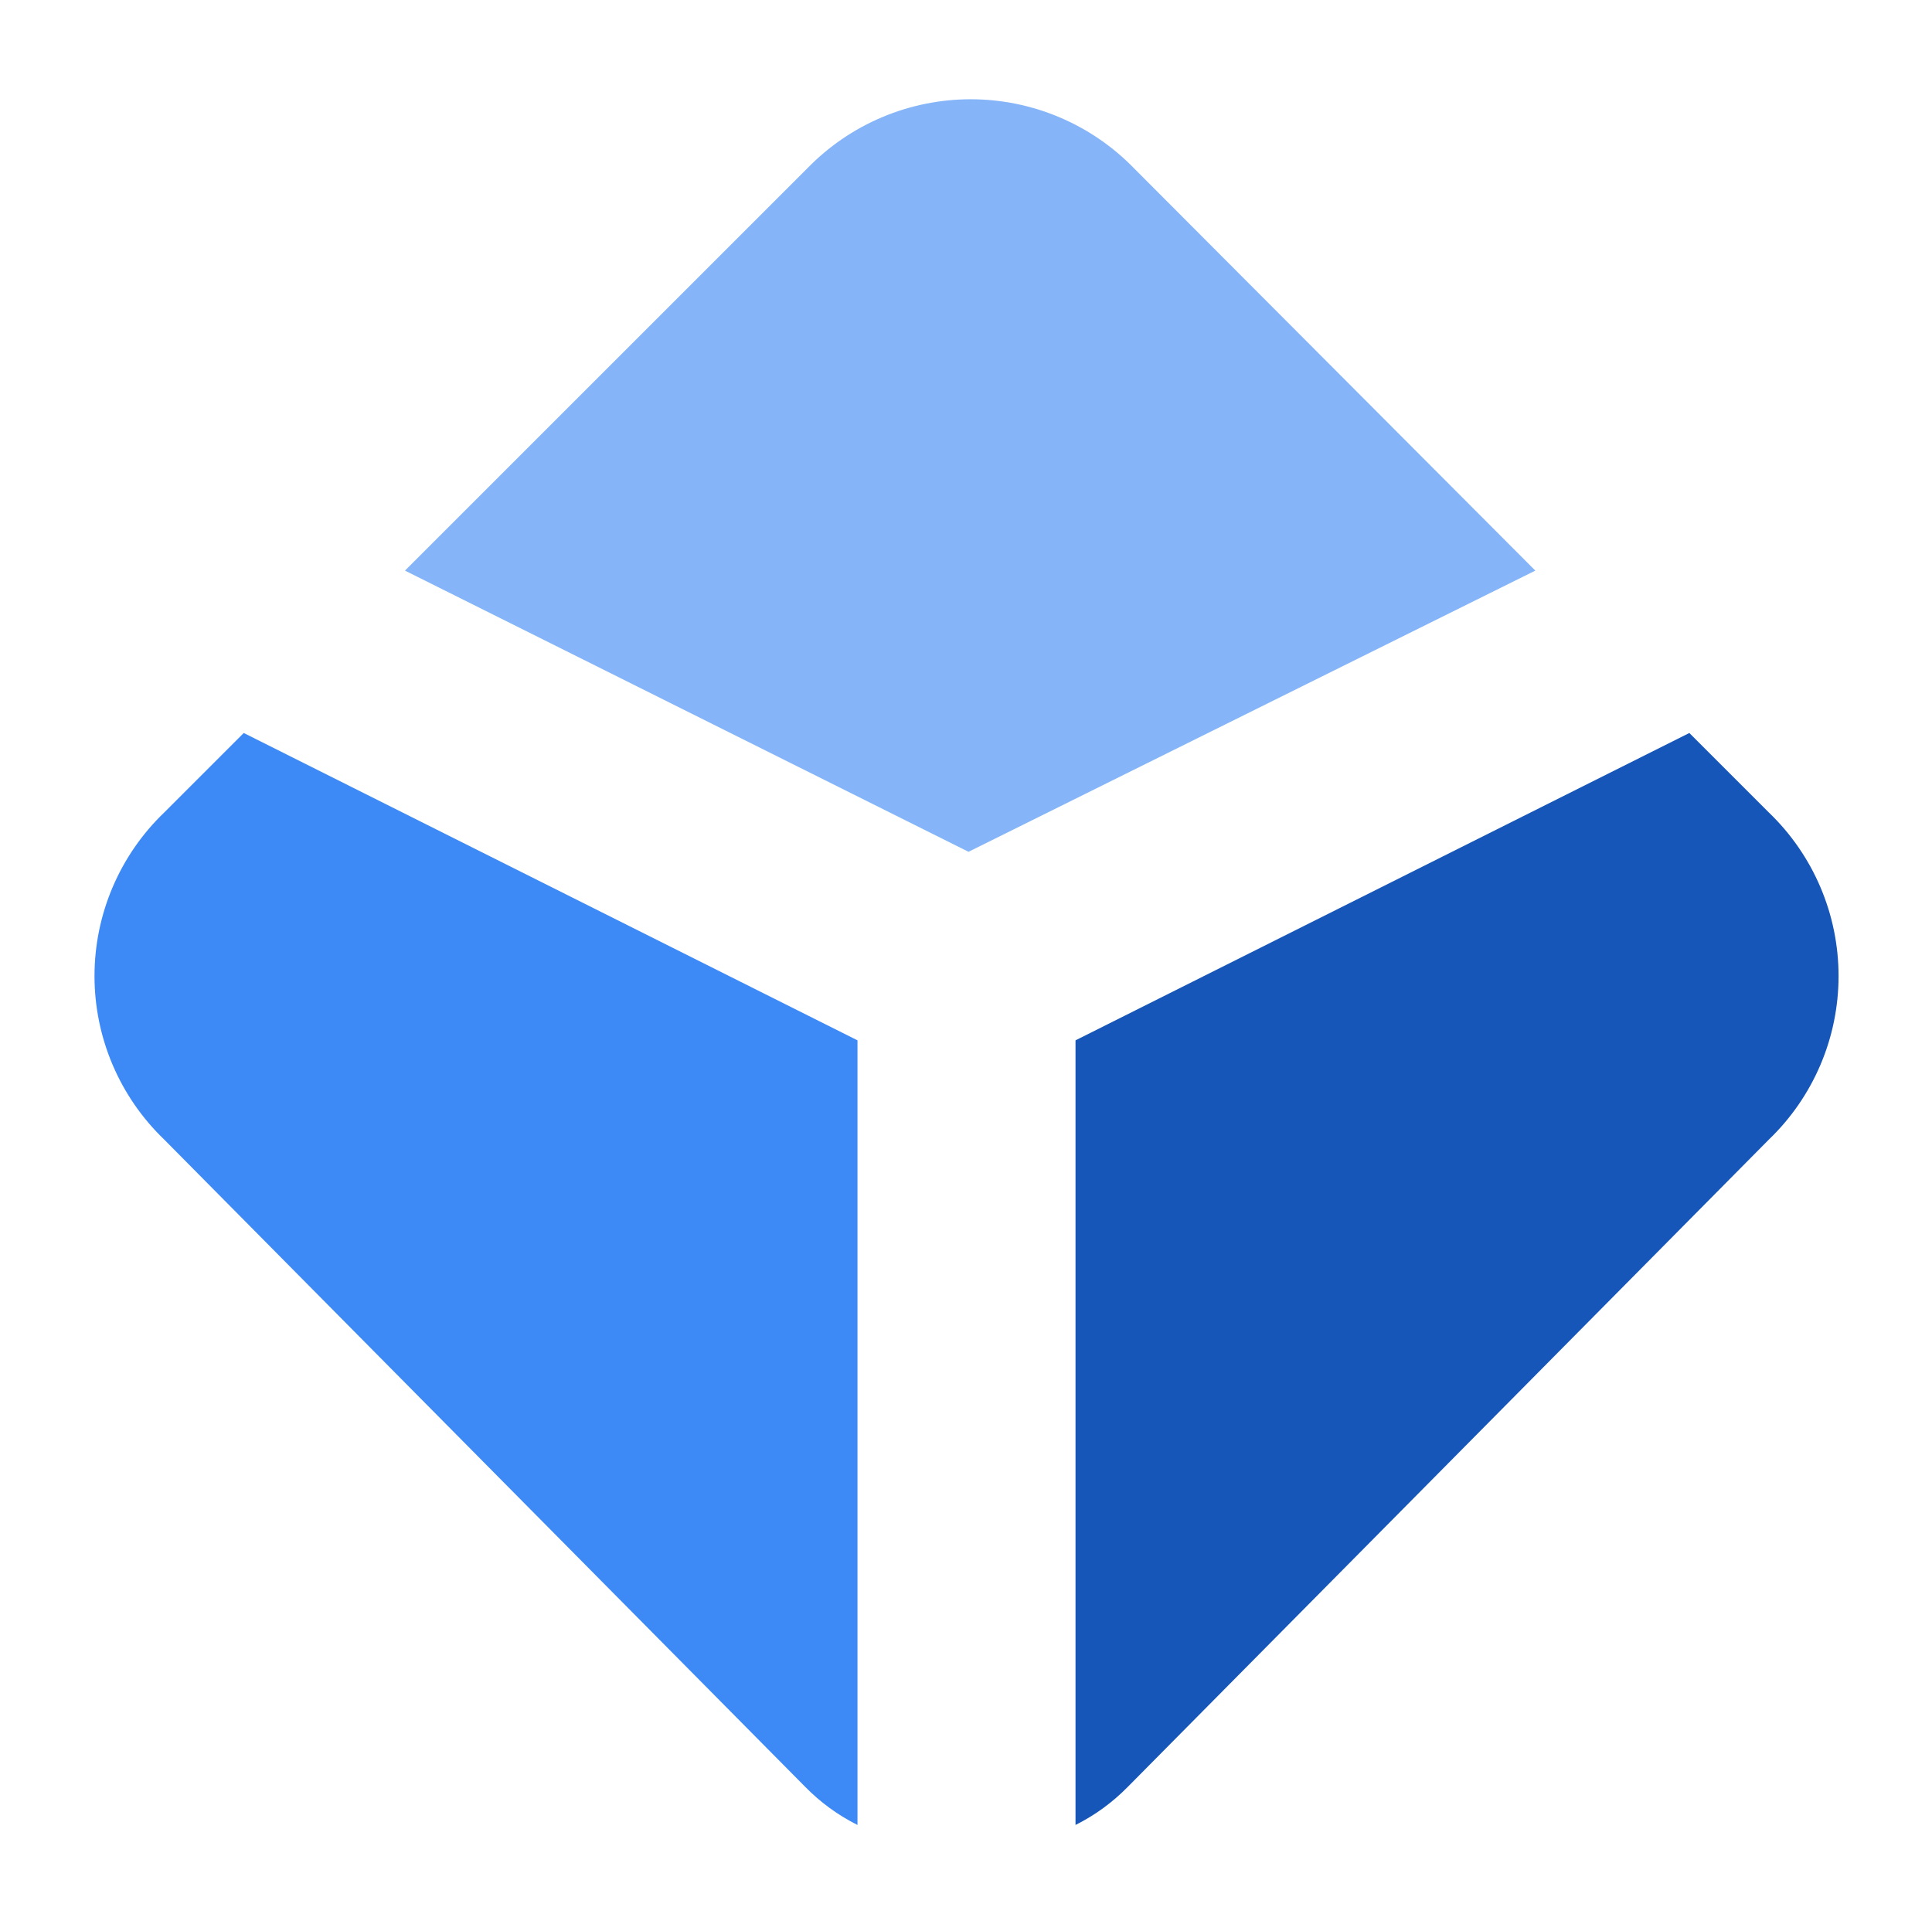 <svg width="257" height="256" viewBox="0 0 257 256" fill="none" xmlns="http://www.w3.org/2000/svg">
<path d="M32.422 97.518L21.837 108.103C18.907 110.917 16.576 114.294 14.984 118.032C13.392 121.769 12.571 125.79 12.571 129.852C12.571 133.915 13.392 137.935 14.984 141.673C16.576 145.41 18.907 148.787 21.837 151.602L107.105 237.72C109.135 239.789 111.474 241.5 114.065 242.795V138.407L32.422 97.518Z" fill="#3D89F5"/>
<path d="M224.721 97.518L235.306 108.103C238.235 110.917 240.566 114.294 242.158 118.032C243.751 121.769 244.571 125.79 244.571 129.852C244.571 133.915 243.751 137.935 242.158 141.673C240.566 145.41 238.235 148.787 235.306 151.602L150.028 237.72C147.998 239.789 145.659 241.5 143.068 242.795V138.407L224.721 97.518Z" fill="#1656B9"/>
<path d="M204.233 75.915L150.874 22.412C148.05 19.499 144.669 17.183 140.933 15.602C137.197 14.021 133.181 13.206 129.124 13.206C125.067 13.206 121.052 14.021 117.316 15.602C113.579 17.183 110.199 19.499 107.375 22.412L53.871 75.915L128.834 113.325L204.233 75.915Z" fill="#85B5F8"/>
</svg>
